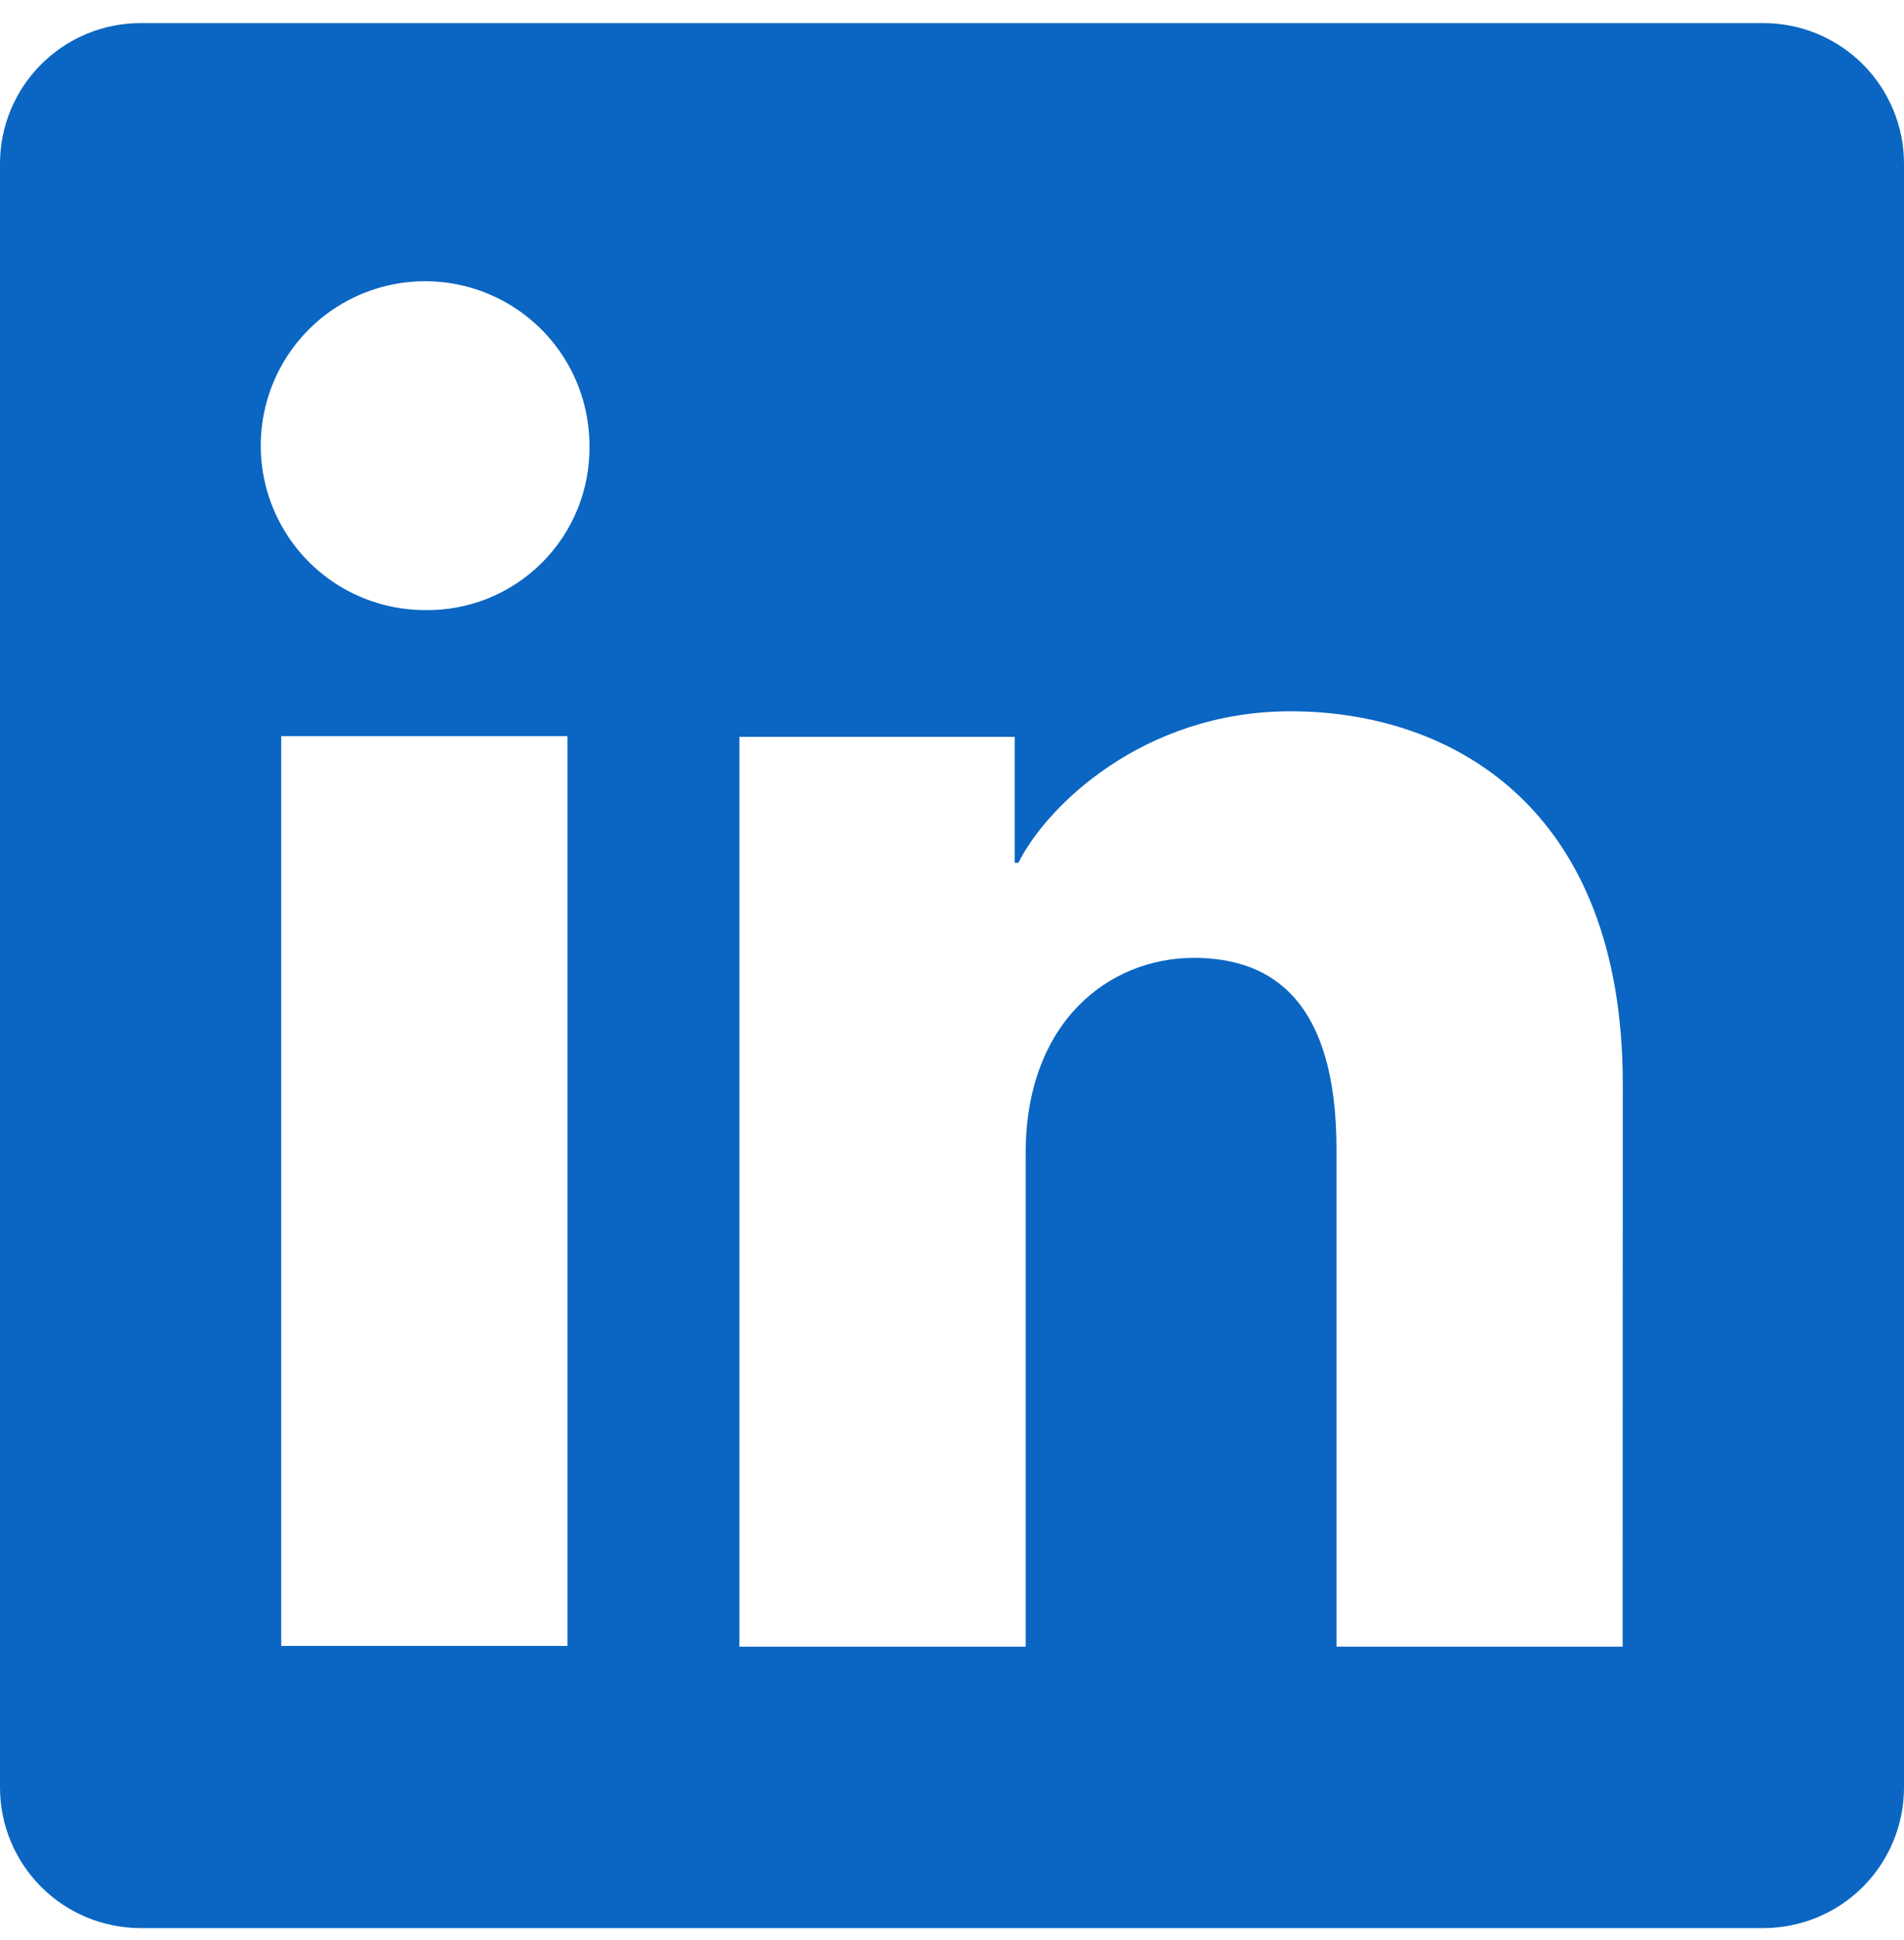 <svg width="54" height="55" viewBox="0 0 54 55" fill="none" xmlns="http://www.w3.org/2000/svg">
<g id="Social icon" clip-path="url(#clip0_7817_16169)">
<path id="Vector" d="M50.014 0.655H3.986C2.929 0.655 1.915 1.075 1.168 1.823C0.42 2.57 0 3.584 0 4.642V50.669C0 51.727 0.42 52.74 1.168 53.488C1.915 54.236 2.929 54.656 3.986 54.656H50.014C51.071 54.656 52.085 54.236 52.833 53.488C53.58 52.74 54 51.727 54 50.669V4.642C54 3.584 53.58 2.57 52.833 1.823C52.085 1.075 51.071 0.655 50.014 0.655ZM16.095 46.657H7.976V20.868H16.095V46.657ZM12.03 17.294C11.109 17.289 10.21 17.011 9.447 16.496C8.684 15.98 8.091 15.25 7.742 14.398C7.393 13.545 7.305 12.609 7.488 11.706C7.671 10.804 8.118 9.975 8.771 9.326C9.424 8.677 10.255 8.236 11.159 8.059C12.063 7.882 12.999 7.976 13.849 8.33C14.699 8.684 15.425 9.282 15.936 10.049C16.446 10.815 16.718 11.716 16.718 12.637C16.726 13.253 16.611 13.865 16.378 14.436C16.145 15.007 15.8 15.525 15.362 15.96C14.925 16.395 14.404 16.737 13.832 16.966C13.259 17.195 12.647 17.307 12.03 17.294ZM46.02 46.679H37.905V32.59C37.905 28.436 36.139 27.153 33.859 27.153C31.451 27.153 29.089 28.968 29.089 32.696V46.679H20.97V20.887H28.778V24.46H28.883C29.666 22.874 32.411 20.163 36.6 20.163C41.13 20.163 46.024 22.852 46.024 30.727L46.02 46.679Z" fill="#0A66C2"/>
</g>
<defs>
<clipPath id="clip0_7817_16169">
<rect width="54" height="54" fill="white" transform="translate(0 0.655)"/>
</clipPath>
</defs>
</svg>
